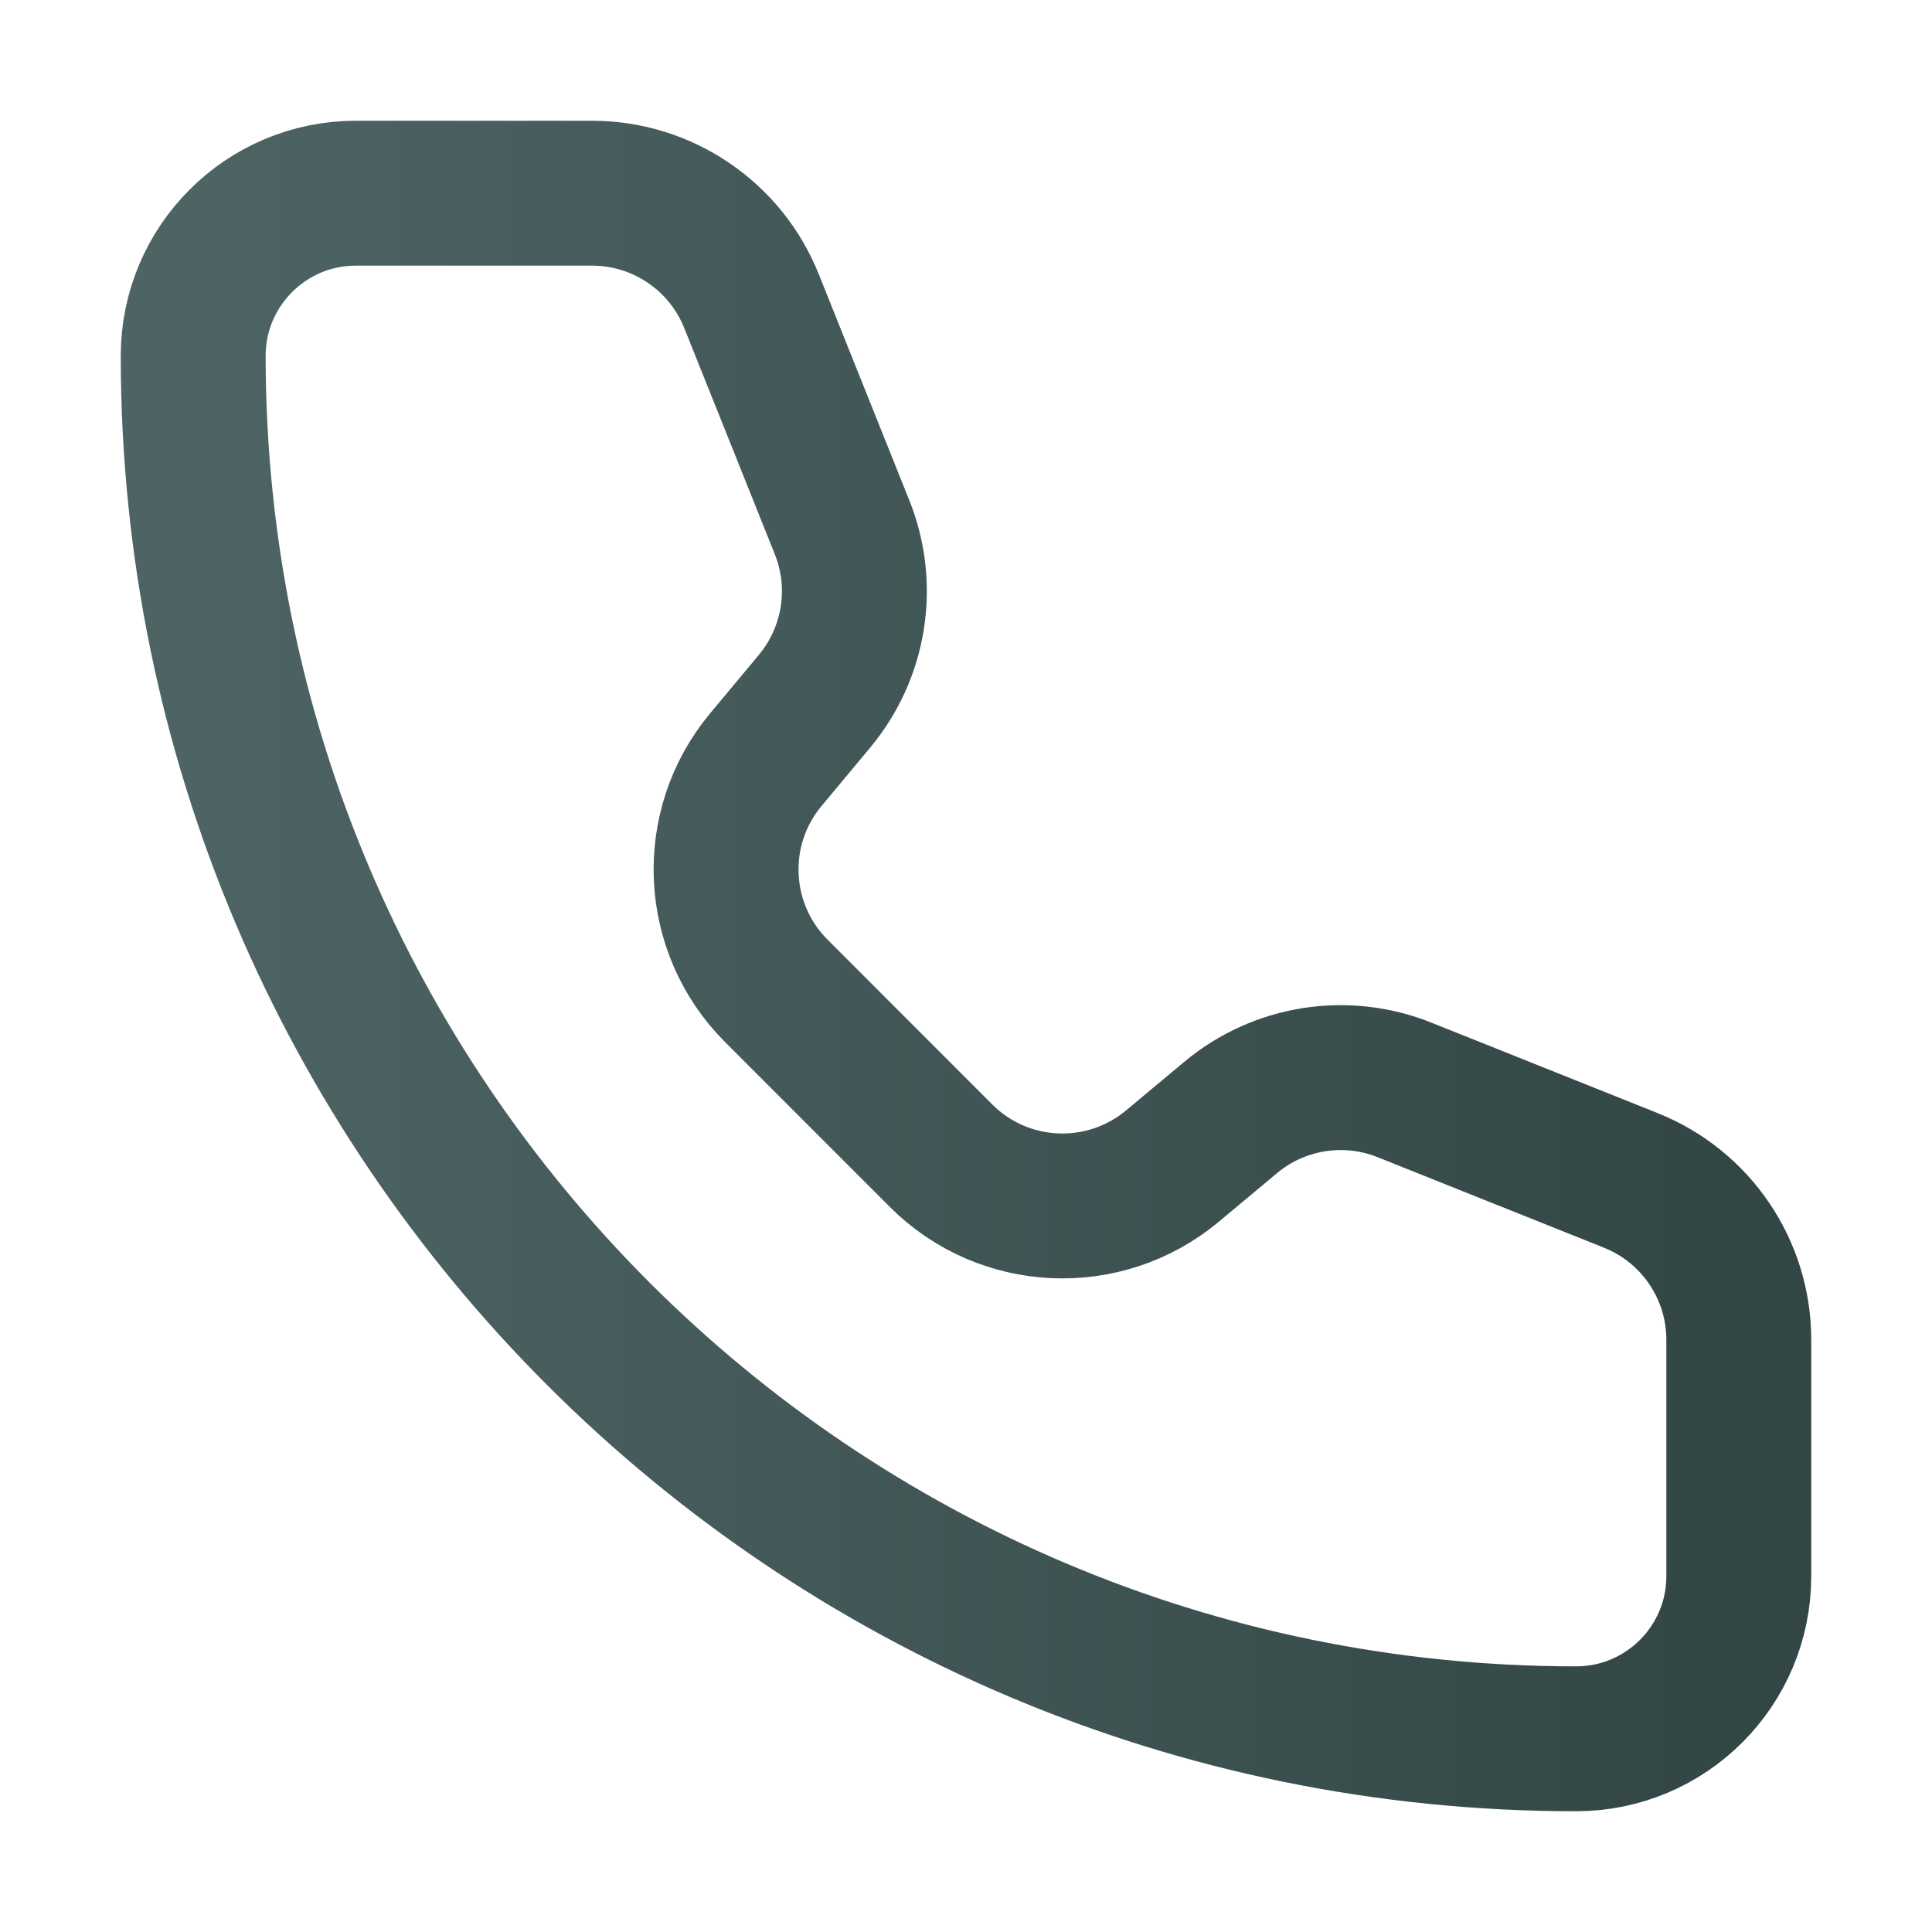 <?xml version="1.0" encoding="UTF-8"?> <svg xmlns="http://www.w3.org/2000/svg" width="20" height="20" viewBox="0 0 20 20" fill="none"><path d="M7.78 3.118C7.51 2.443 6.856 2 6.129 2H3.684C2.754 2 2 2.754 2 3.684C2 11.59 8.41 18 16.316 18C17.246 18 18 17.246 18 16.316L18 13.87C18 13.143 17.558 12.49 16.883 12.22L14.54 11.283C13.933 11.04 13.243 11.149 12.741 11.567L12.136 12.072C11.43 12.66 10.391 12.614 9.741 11.963L8.038 10.259C7.387 9.609 7.339 8.57 7.928 7.864L8.432 7.259C8.85 6.757 8.96 6.067 8.718 5.461L7.78 3.118Z" stroke="url(#paint0_linear_72_3099)" stroke-width="1.5" stroke-linecap="round" stroke-linejoin="round"></path><defs><linearGradient id="paint0_linear_72_3099" x1="2" y1="10" x2="18" y2="10" gradientUnits="userSpaceOnUse"><stop stop-color="#4E6464"></stop><stop offset="1" stop-color="#334646"></stop></linearGradient></defs></svg> 